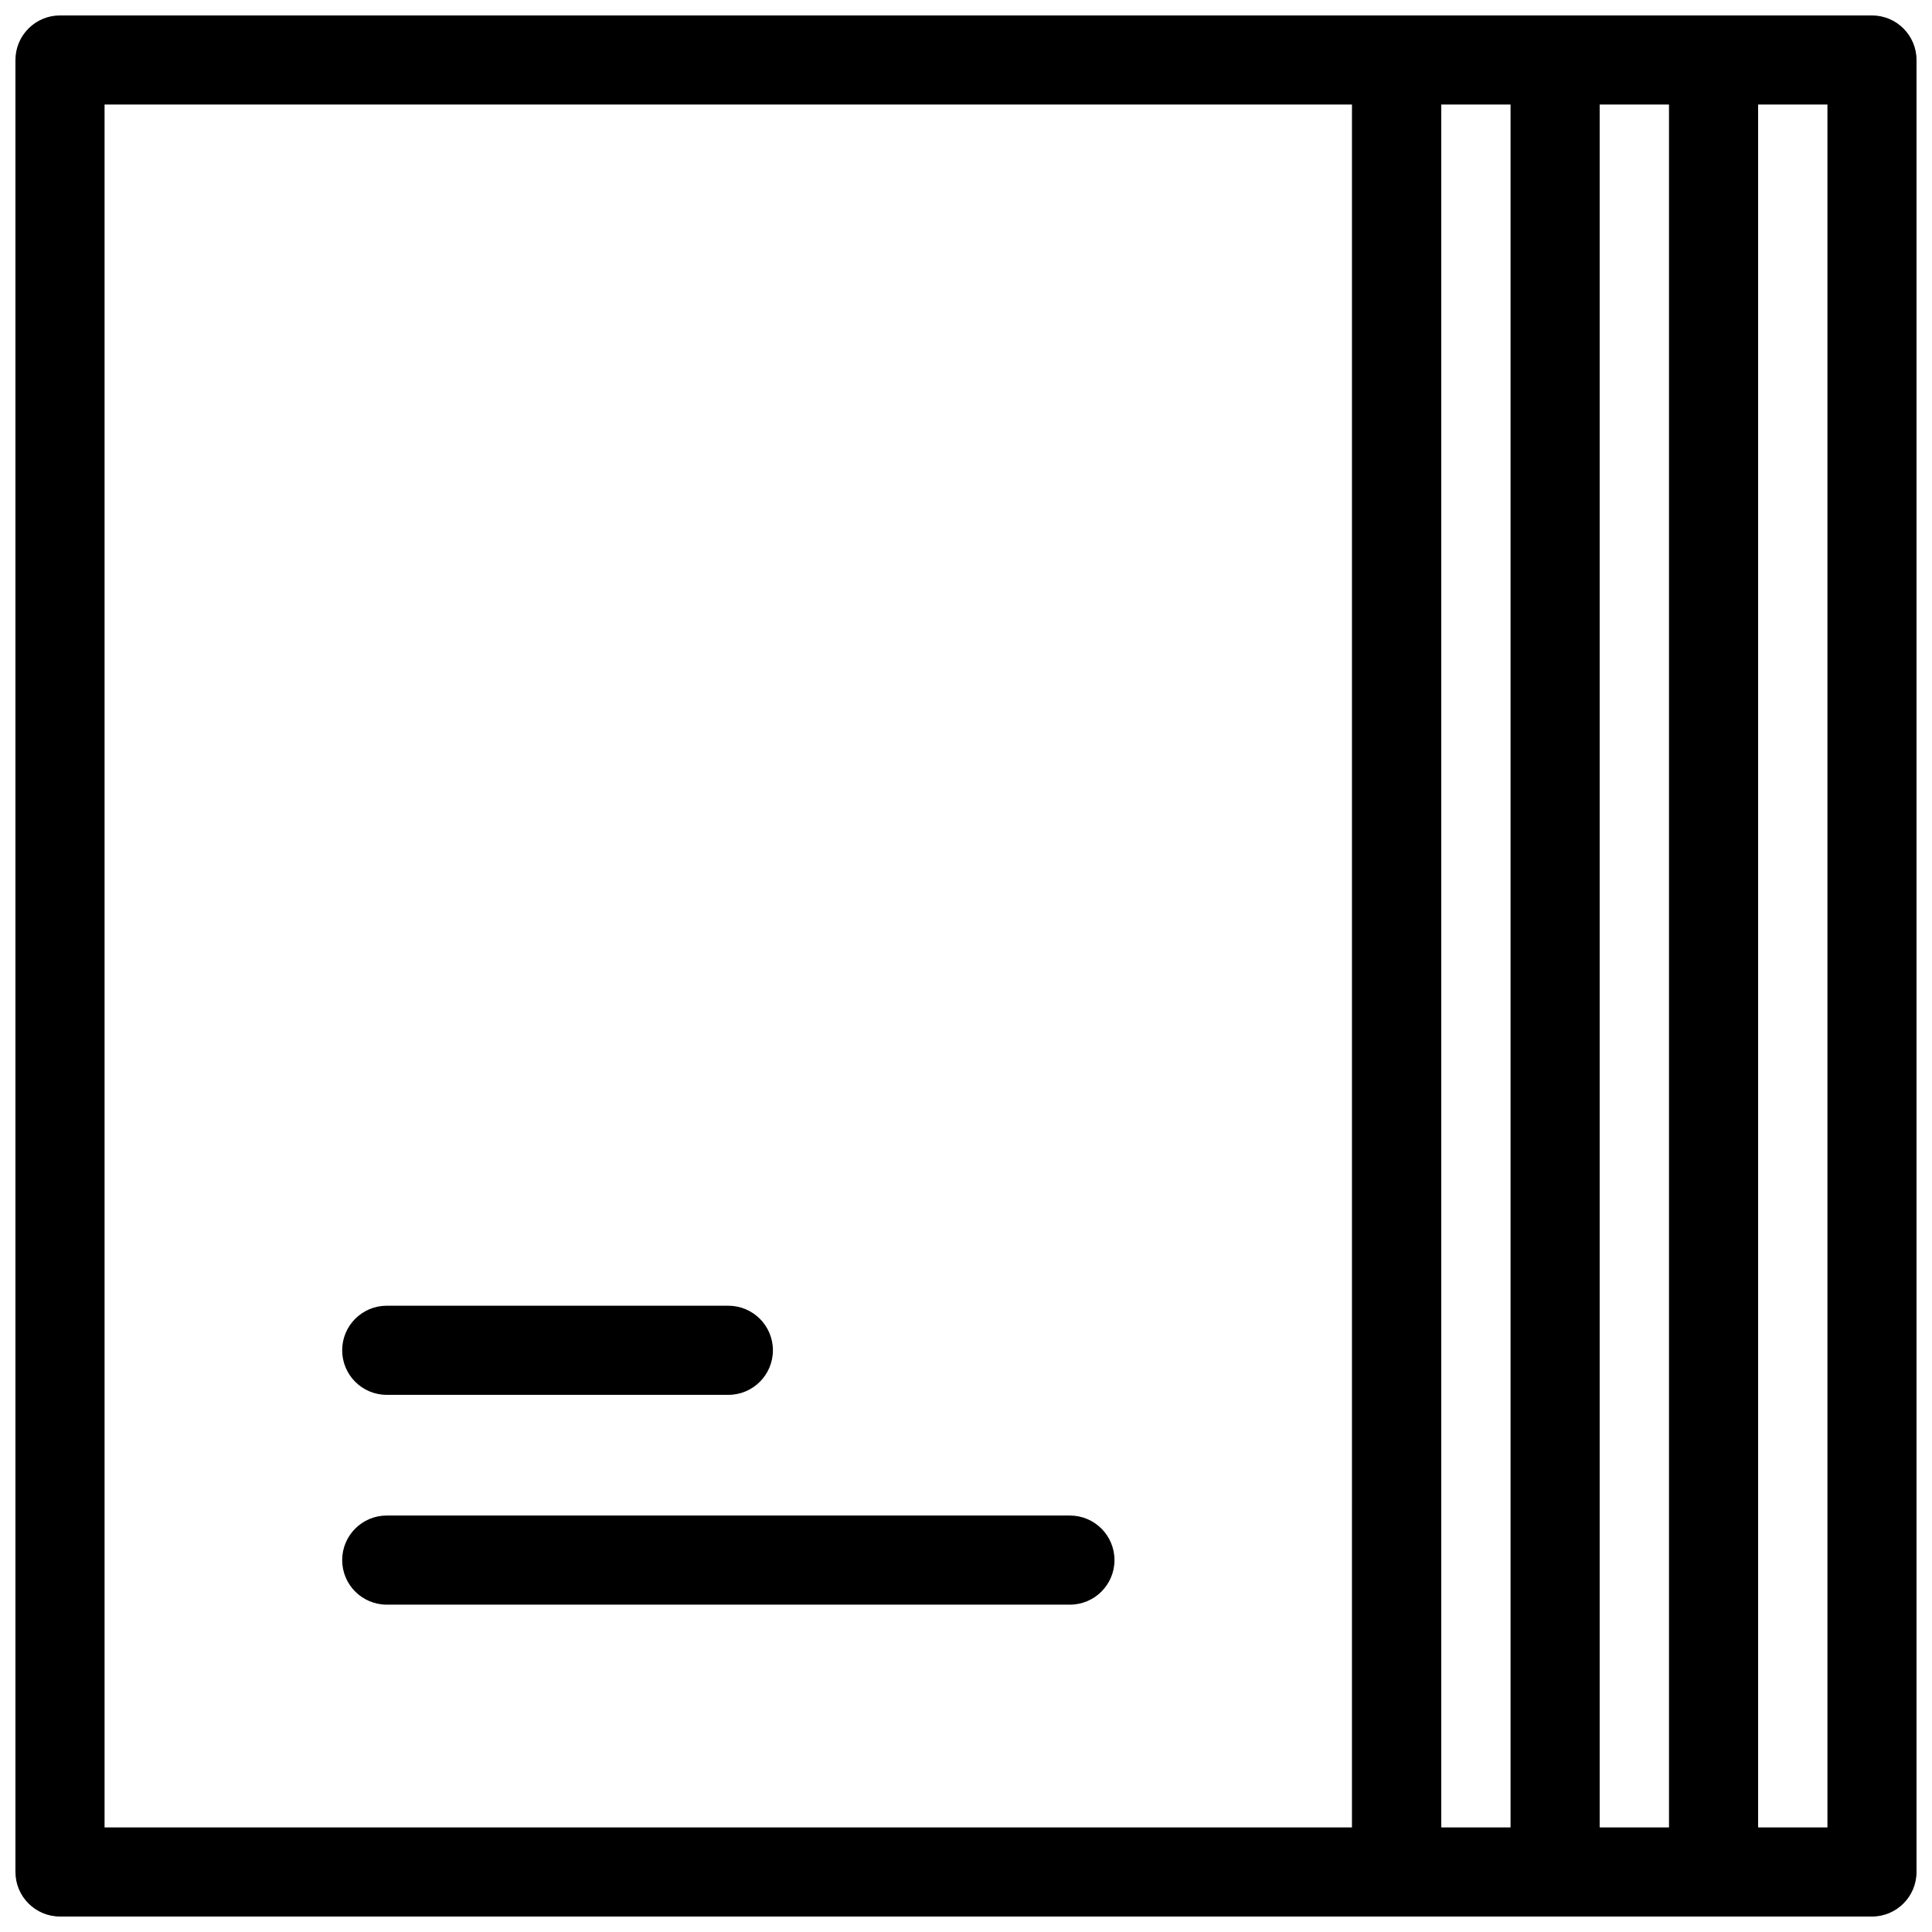 <?xml version="1.0" encoding="UTF-8"?>
<!-- Uploaded to: SVG Repo, www.svgrepo.com, Generator: SVG Repo Mixer Tools -->
<svg width="800px" height="800px" version="1.1" viewBox="144 144 512 512" xmlns="http://www.w3.org/2000/svg">
 <defs>
  <clipPath id="d">
   <path d="m148.09 148.09h377.91v503.81h-377.91z"/>
  </clipPath>
  <clipPath id="c">
   <path d="m502 148.09h149.9v503.81h-149.9z"/>
  </clipPath>
  <clipPath id="b">
   <path d="m544 148.09h24v503.81h-24z"/>
  </clipPath>
  <clipPath id="a">
   <path d="m586 148.09h24v503.81h-24z"/>
  </clipPath>
 </defs>
 <g clip-path="url(#d)">
  <path d="m514.14 651.9h-354.24c-6.519 0-11.809-5.289-11.809-11.809v-480.19c0-6.519 5.289-11.809 11.809-11.809h354.24c6.516 0 11.805 5.289 11.805 11.809v480.2c0 6.516-5.289 11.805-11.805 11.805zm-342.43-23.613h330.62v-456.58h-330.62z"/>
 </g>
 <g clip-path="url(#c)">
  <path d="m640.09 651.9h-125.95c-6.519 0-11.809-5.289-11.809-11.809l0.004-480.19c0-6.519 5.289-11.809 11.809-11.809h125.95c6.516 0 11.805 5.289 11.805 11.809v480.2c0 6.516-5.289 11.805-11.809 11.805zm-114.14-23.613h102.34v-456.58h-102.34z"/>
 </g>
 <path d="m427.55 569.25h-181.06c-6.519 0-11.809-5.289-11.809-11.809s5.289-11.809 11.809-11.809h181.05c6.519 0 11.809 5.289 11.809 11.809 0.004 6.519-5.285 11.809-11.805 11.809z"/>
 <path d="m337.02 513.65h-90.531c-6.519 0-11.809-5.289-11.809-11.809s5.289-11.809 11.809-11.809h90.531c6.519 0 11.809 5.289 11.809 11.809s-5.289 11.809-11.809 11.809z"/>
 <g clip-path="url(#b)">
  <path d="m556.12 651.9c-6.519 0-11.809-5.289-11.809-11.809v-480.19c0-6.519 5.289-11.809 11.809-11.809s11.809 5.289 11.809 11.809v480.2c0 6.516-5.289 11.805-11.809 11.805z"/>
 </g>
 <g clip-path="url(#a)">
  <path d="m598.11 651.9c-6.519 0-11.809-5.289-11.809-11.809v-480.19c0-6.519 5.289-11.809 11.809-11.809s11.809 5.289 11.809 11.809v480.2c0 6.516-5.289 11.805-11.809 11.805z"/>
 </g>
</svg>